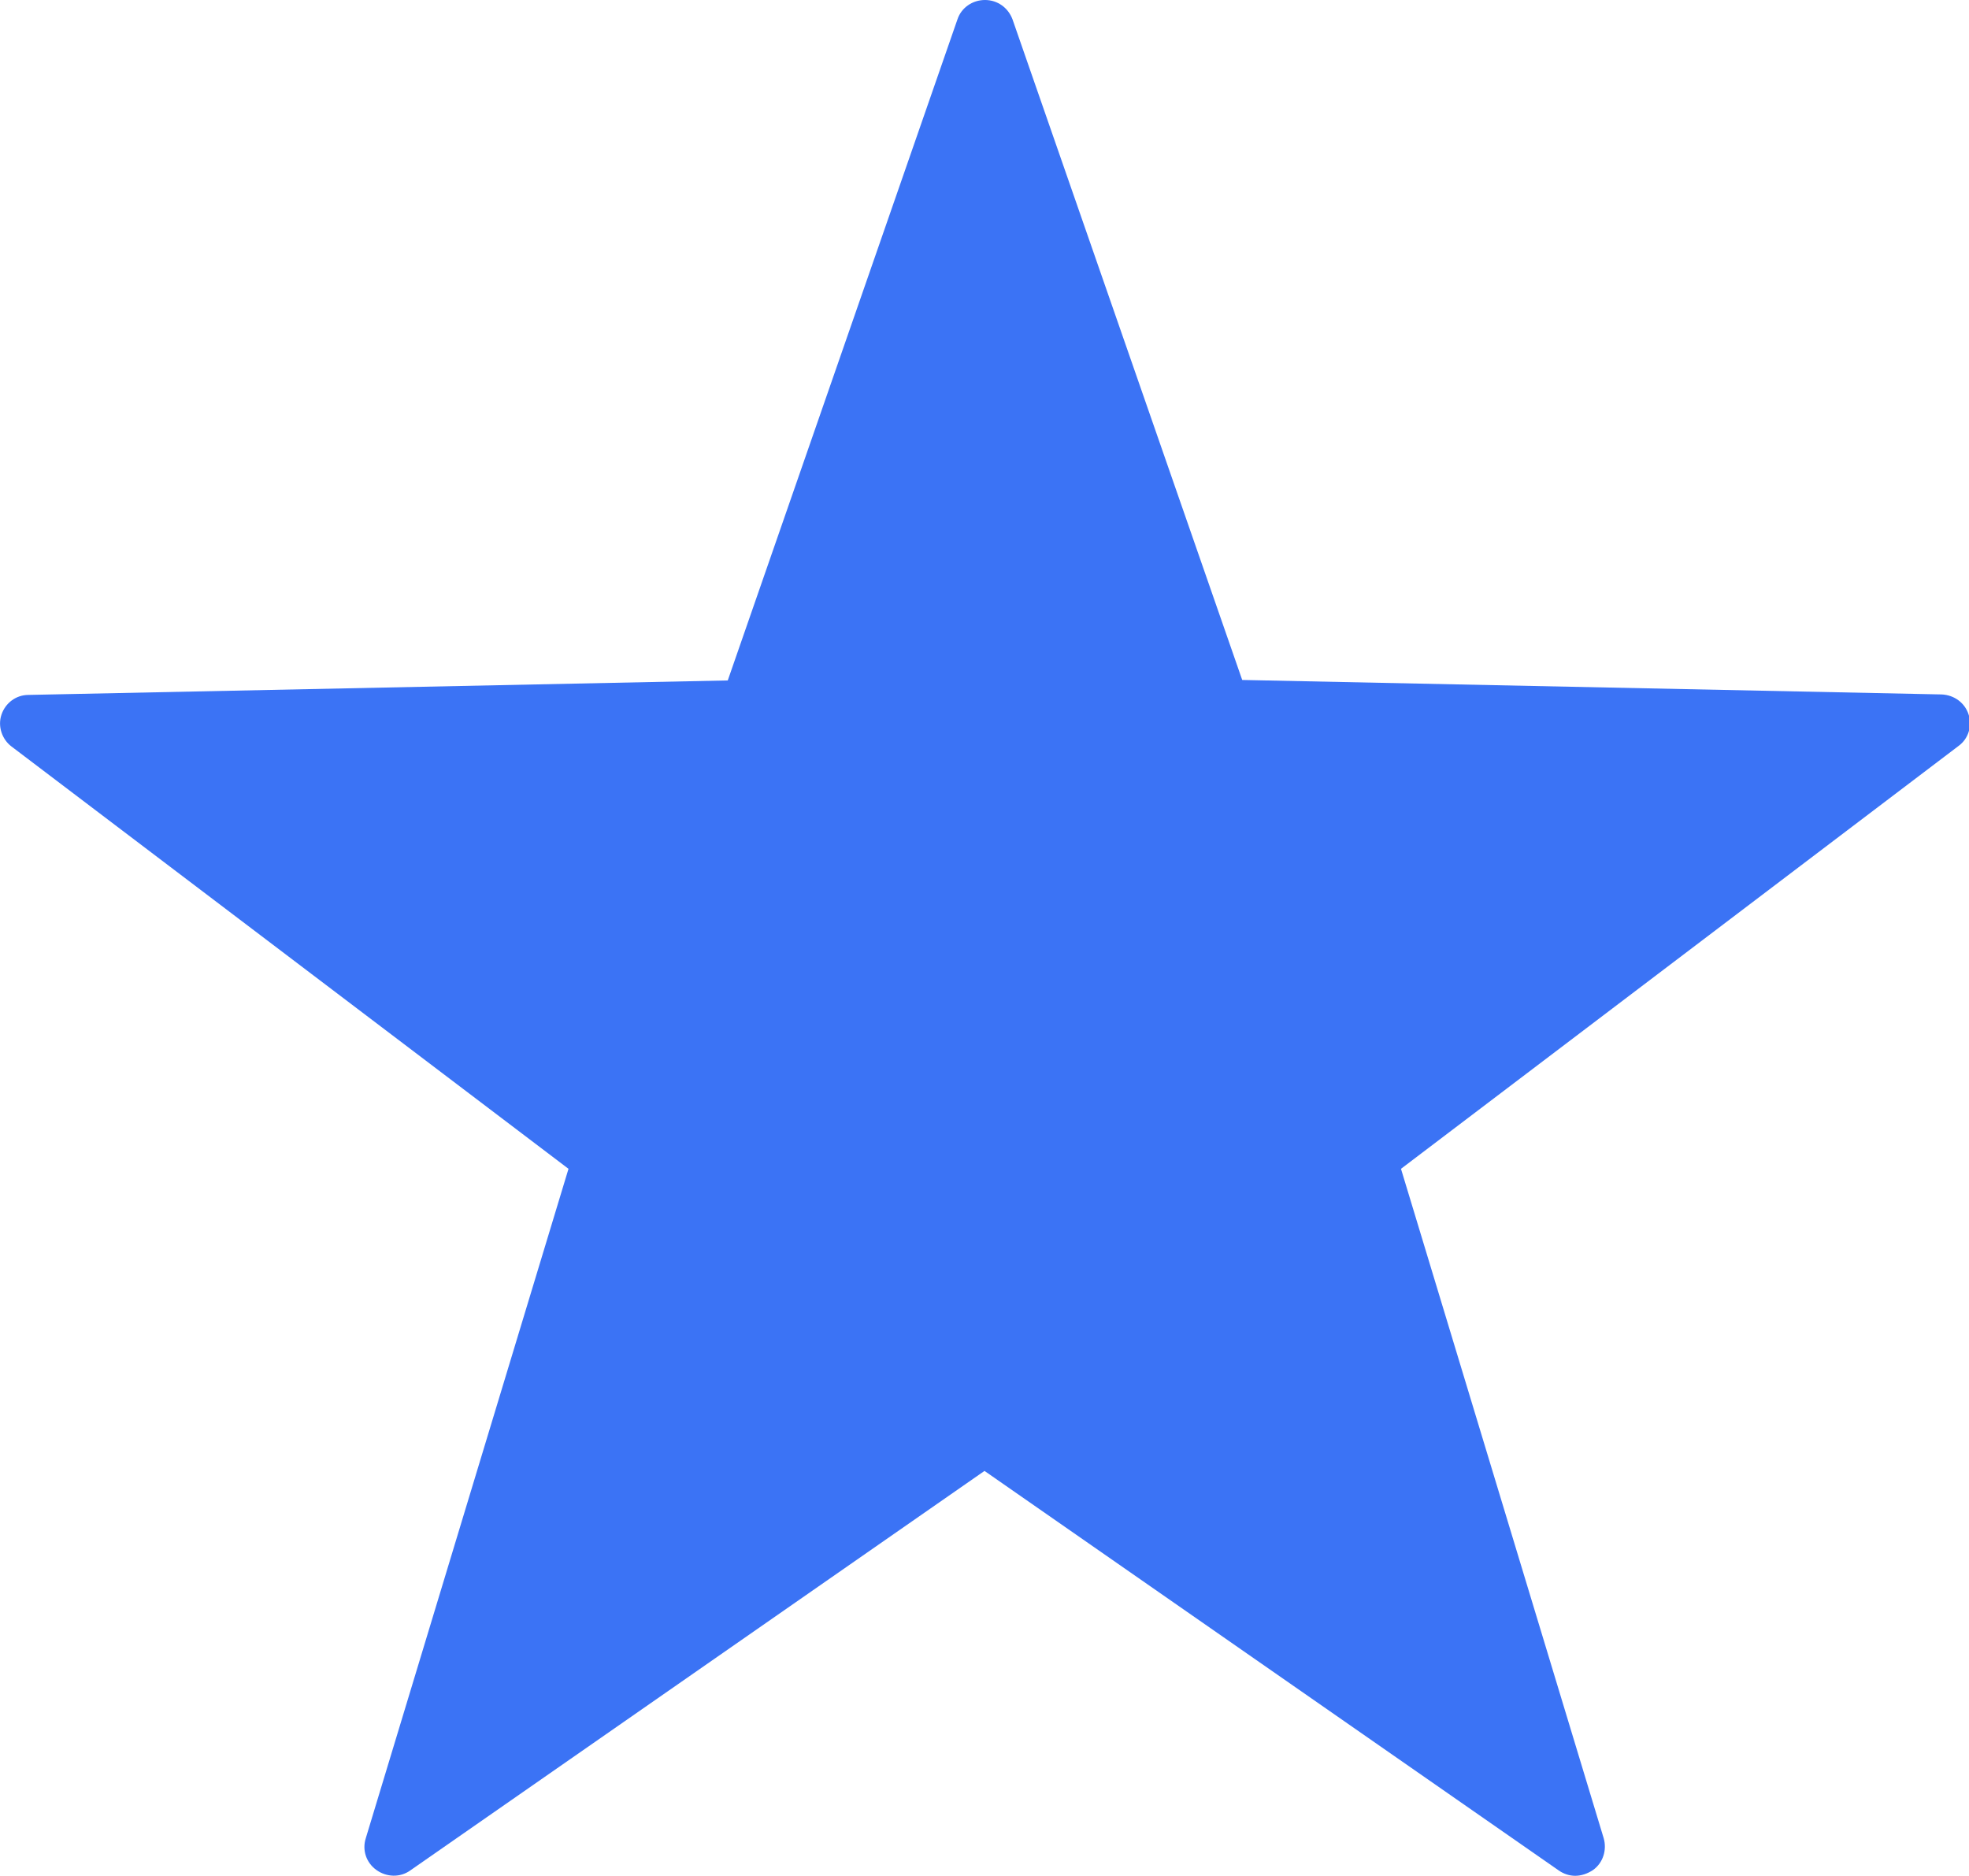 <?xml version="1.0" encoding="UTF-8"?> <svg xmlns="http://www.w3.org/2000/svg" xmlns:xlink="http://www.w3.org/1999/xlink" version="1.1" id="Layer_1" x="0px" y="0px" viewBox="0 0 408 388.7" style="enable-background:new 0 0 408 388.7;" xml:space="preserve"> <style type="text/css"> .st0{fill:#3B73F5;} </style> <path class="st0" d="M326.4,388.7c-1.2,0-2.4-0.4-3.4-1.1l-119-82.8l-119,82.8c-2.1,1.5-4.9,1.4-7-0.1c-2.1-1.5-3-4.1-2.2-6.6 l42-138.7L2.4,154.7c-2-1.5-2.9-4.2-2.1-6.6c0.8-2.4,3-4.1,5.6-4.1l144.9-3L198.4,4c0.8-2.4,3.1-4,5.7-4s4.8,1.6,5.7,4l47.6,136.9 l144.9,3c2.6,0.1,4.8,1.7,5.6,4.1c0.8,2.4,0,5.1-2.1,6.6l-115.5,87.6l42,138.7c0.7,2.4-0.1,5.1-2.2,6.6 C328.9,388.3,327.6,388.7,326.4,388.7z"></path> </svg> 